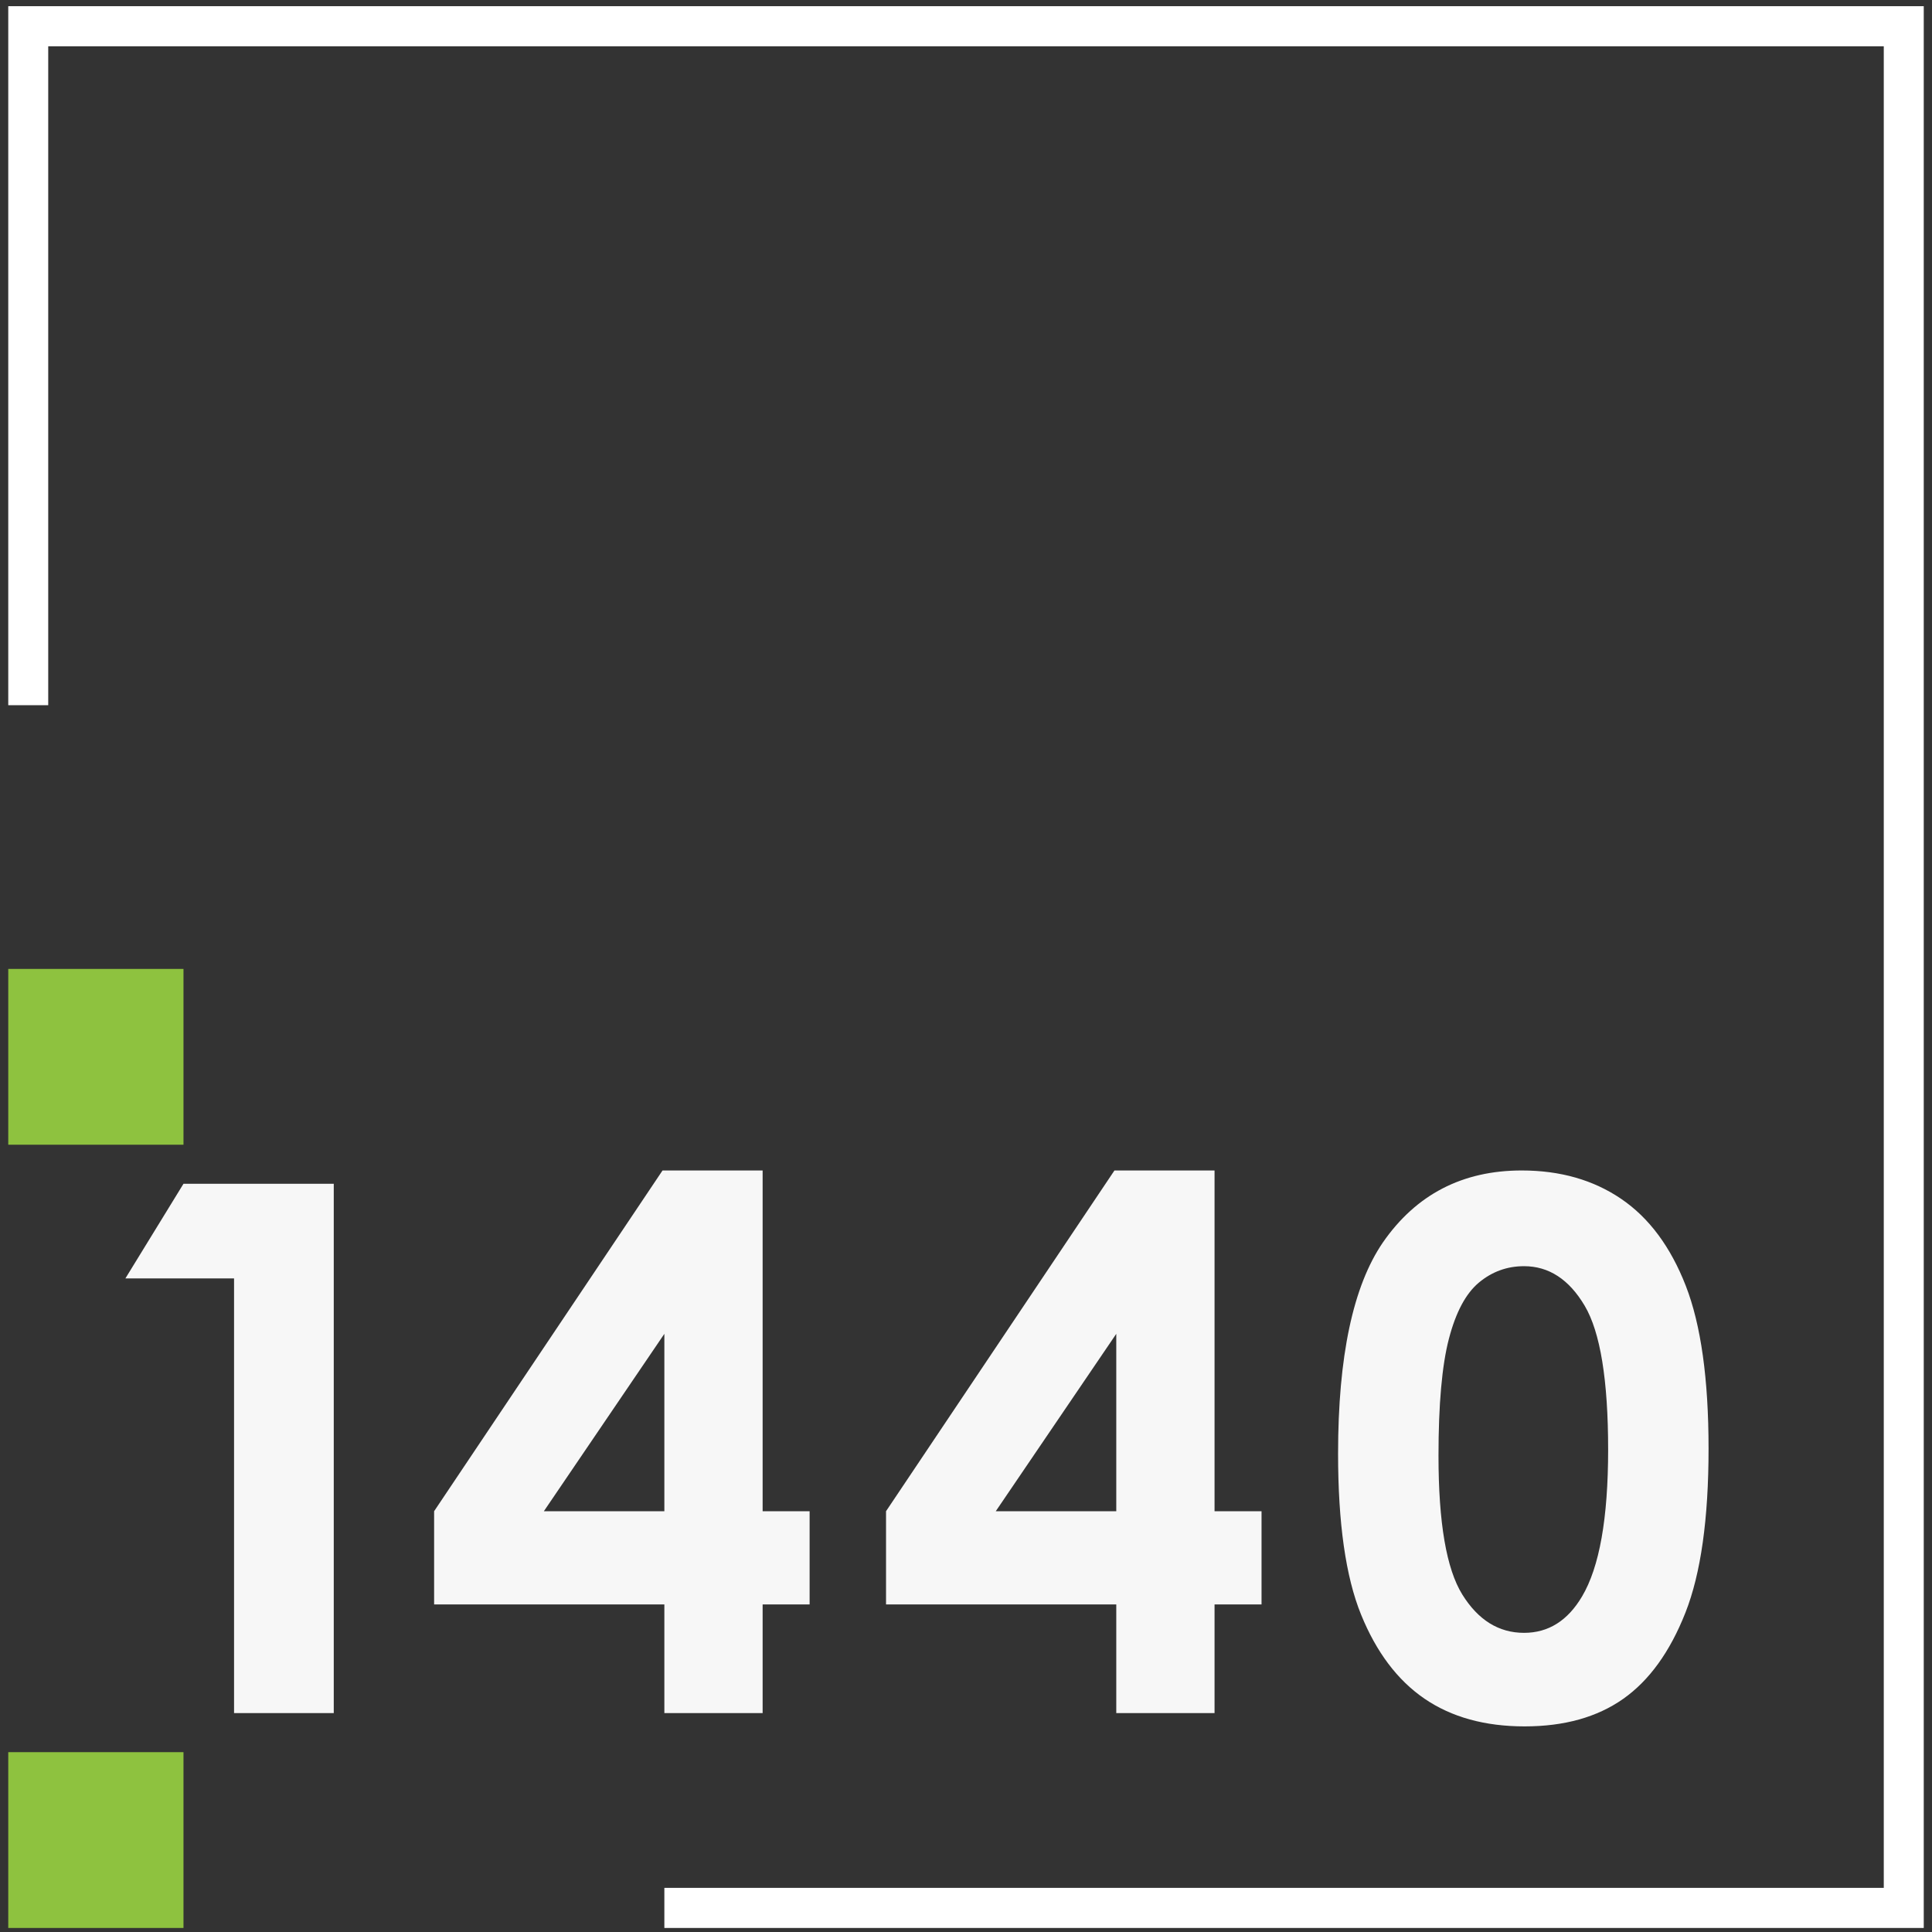 <?xml version="1.0" encoding="UTF-8" standalone="no"?>
<svg width="179px" height="179px" viewBox="0 0 179 179" version="1.1" xmlns="http://www.w3.org/2000/svg" xmlns:xlink="http://www.w3.org/1999/xlink" xmlns:sketch="http://www.bohemiancoding.com/sketch/ns">
    <rect x="0" y="0" width="179" height="179" fill="#333333" stroke="none"/>
    <!-- Generator: Sketch 3.3.3 (12072) - http://www.bohemiancoding.com/sketch -->
    <title>Fitness 1440 Logo v.2</title>
    <desc>Created with Sketch.</desc>
    <defs></defs>
    <g id="Locations" stroke="none" stroke-width="1" fill="none" fill-rule="evenodd" sketch:type="MSPage">
        <g id="Locations_Subsite" sketch:type="MSArtboardGroup" transform="translate(-117, -4567)">
            <g id="Footer" sketch:type="MSLayerGroup" transform="translate(-9, 4493)">
                <g id="Fitness-1440-Logo-v.2" transform="translate(126, 74)" sketch:type="MSShapeGroup">
                    <path d="M17,109.677 L30.923,109.677 L30.923,158.716 L21.685,158.716 L21.685,118.446 L11.617,118.446 L17,109.677" id="Fill-1" fill="#F7F7F7"></path>
                    <path d="M61.384,108.444 L70.658,108.444 L70.658,140.014 L75.011,140.014 L75.011,148.649 L70.658,148.649 L70.658,158.716 L61.553,158.716 L61.553,148.649 L40.221,148.649 L40.221,140.014 L61.384,108.444 L61.384,108.444 Z M61.553,140.014 L61.553,123.579 L50.389,140.014 L61.553,140.014 L61.553,140.014 Z" id="Fill-2" fill="#F7F7F7"></path>
                    <path d="M103.254,108.444 L112.528,108.444 L112.528,140.014 L116.881,140.014 L116.881,148.649 L112.528,148.649 L112.528,158.716 L103.423,158.716 L103.423,148.649 L82.091,148.649 L82.091,140.014 L103.254,108.444 L103.254,108.444 Z M103.423,140.014 L103.423,123.579 L92.258,140.014 L103.423,140.014 L103.423,140.014 Z" id="Fill-3" fill="#F7F7F7"></path>
                    <path d="M140.986,108.444 C144.553,108.444 147.626,109.322 150.207,111.078 C152.787,112.833 154.781,115.517 156.188,119.129 C157.594,122.741 158.298,127.769 158.298,134.214 C158.298,140.725 157.583,145.793 156.154,149.416 C154.725,153.038 152.804,155.7 150.389,157.4 C147.975,159.1 144.929,159.95 141.252,159.95 C137.575,159.95 134.484,159.095 131.98,157.384 C129.477,155.673 127.516,153.072 126.099,149.583 C124.682,146.093 123.973,141.126 123.973,134.68 C123.973,125.68 125.357,119.156 128.126,115.111 C131.205,110.667 135.492,108.444 140.986,108.444 L140.986,108.444 Z M141.202,117.312 C139.632,117.312 138.239,117.817 137.023,118.829 C135.808,119.84 134.88,121.579 134.239,124.046 C133.597,126.513 133.277,130.125 133.277,134.881 C133.277,141.082 134.012,145.365 135.482,147.732 C136.952,150.099 138.859,151.283 141.202,151.283 C143.456,151.283 145.246,150.16 146.574,147.916 C148.188,145.204 148.994,140.67 148.994,134.314 C148.994,127.869 148.27,123.424 146.822,120.979 C145.374,118.534 143.501,117.312 141.202,117.312 L141.202,117.312 Z" id="Fill-4" fill="#F7F7F7"></path>
                    <path d="M0.765,89.77 L17,89.77 L17,106.058 L0.765,106.058 L0.765,89.77 Z" id="Fill-5" fill="#8EC23F"></path>
                    <path d="M0.765,162.338 L17,162.338 L17,178.626 L0.765,178.626 L0.765,162.338 Z" id="Fill-6" fill="#8EC23F"></path>
                    <path d="M0.765,0.574 L0.765,65.337 L4.468,65.337 L4.468,4.289 L174.532,4.289 L174.532,174.911 L61.553,174.911 L61.553,178.626 L178.236,178.626 L178.236,0.574 L0.765,0.574" id="Fill-7" fill="#FFFFFF"></path>
                </g>
            </g>
        </g>
    </g>
</svg>